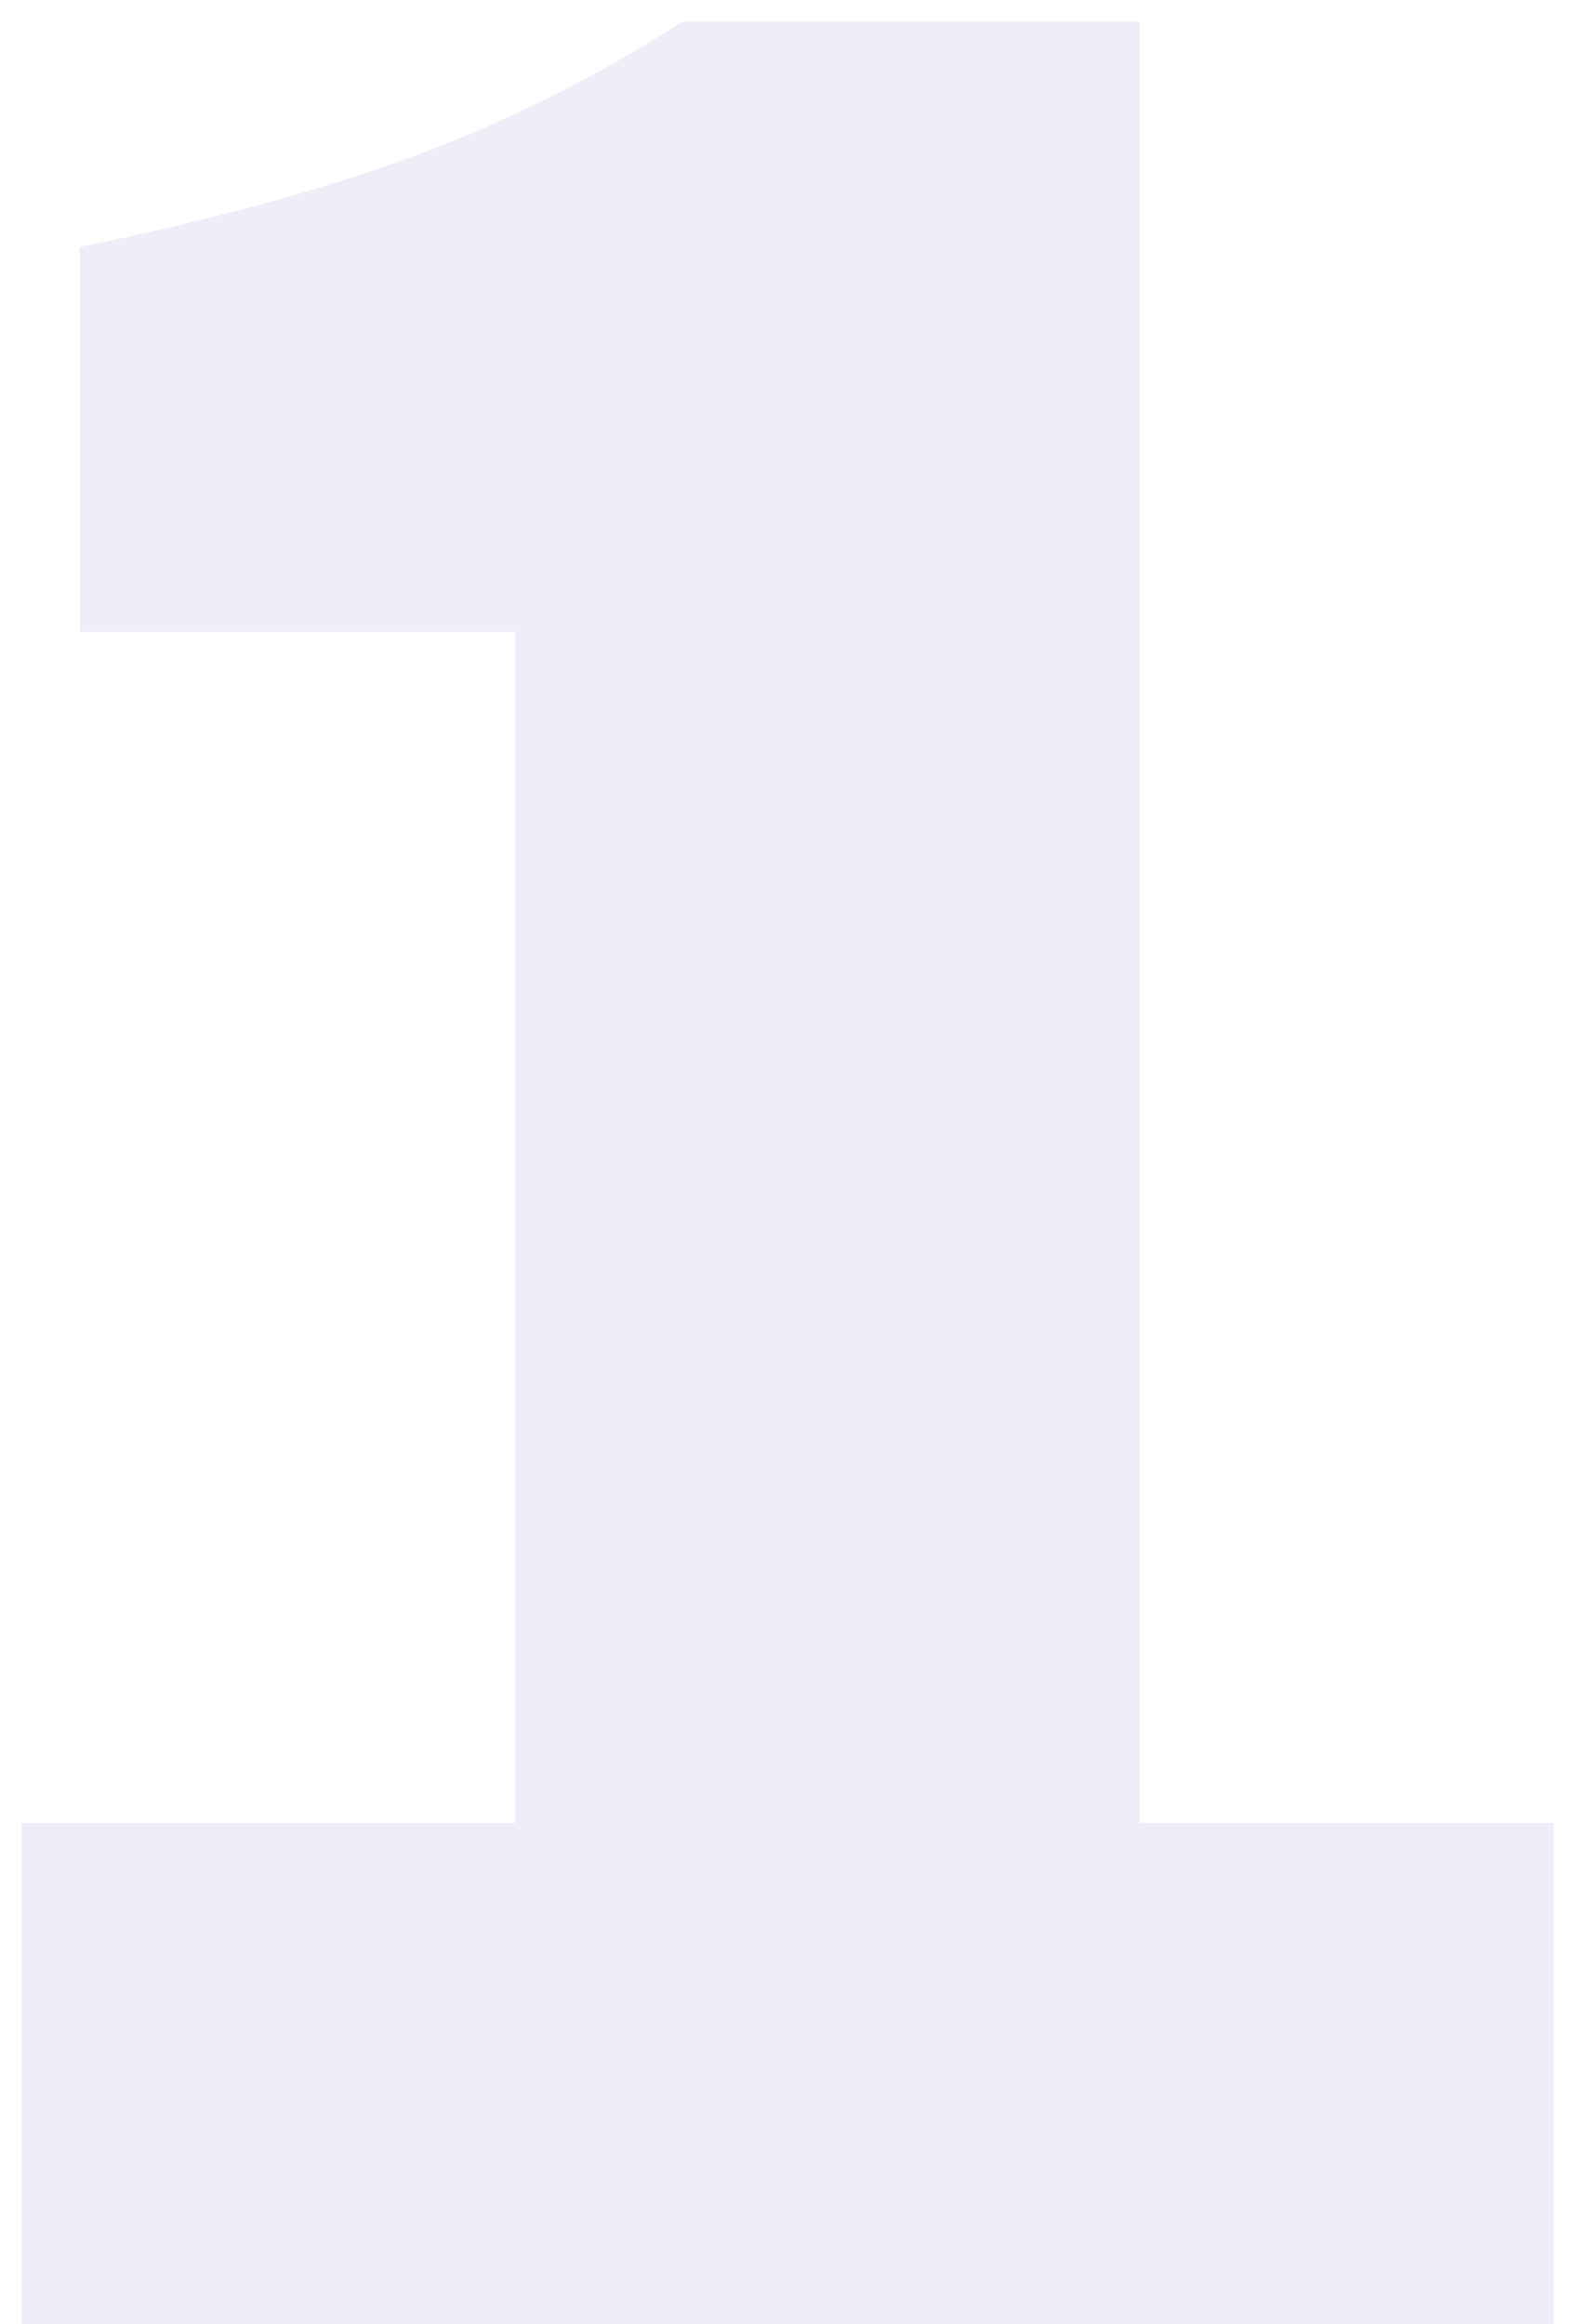 <svg width="65" height="96" viewBox="0 0 65 96" fill="none" xmlns="http://www.w3.org/2000/svg">
<path d="M0.897 96V75.3H21.297V26.1H3.297V10.2C8.697 9.1 13.297 7.85 17.097 6.45C20.897 5.05 24.597 3.2 28.197 0.9H47.097V75.3H64.197V96H0.897Z" fill="#9888C8" fill-opacity="0.15"/>
</svg>
